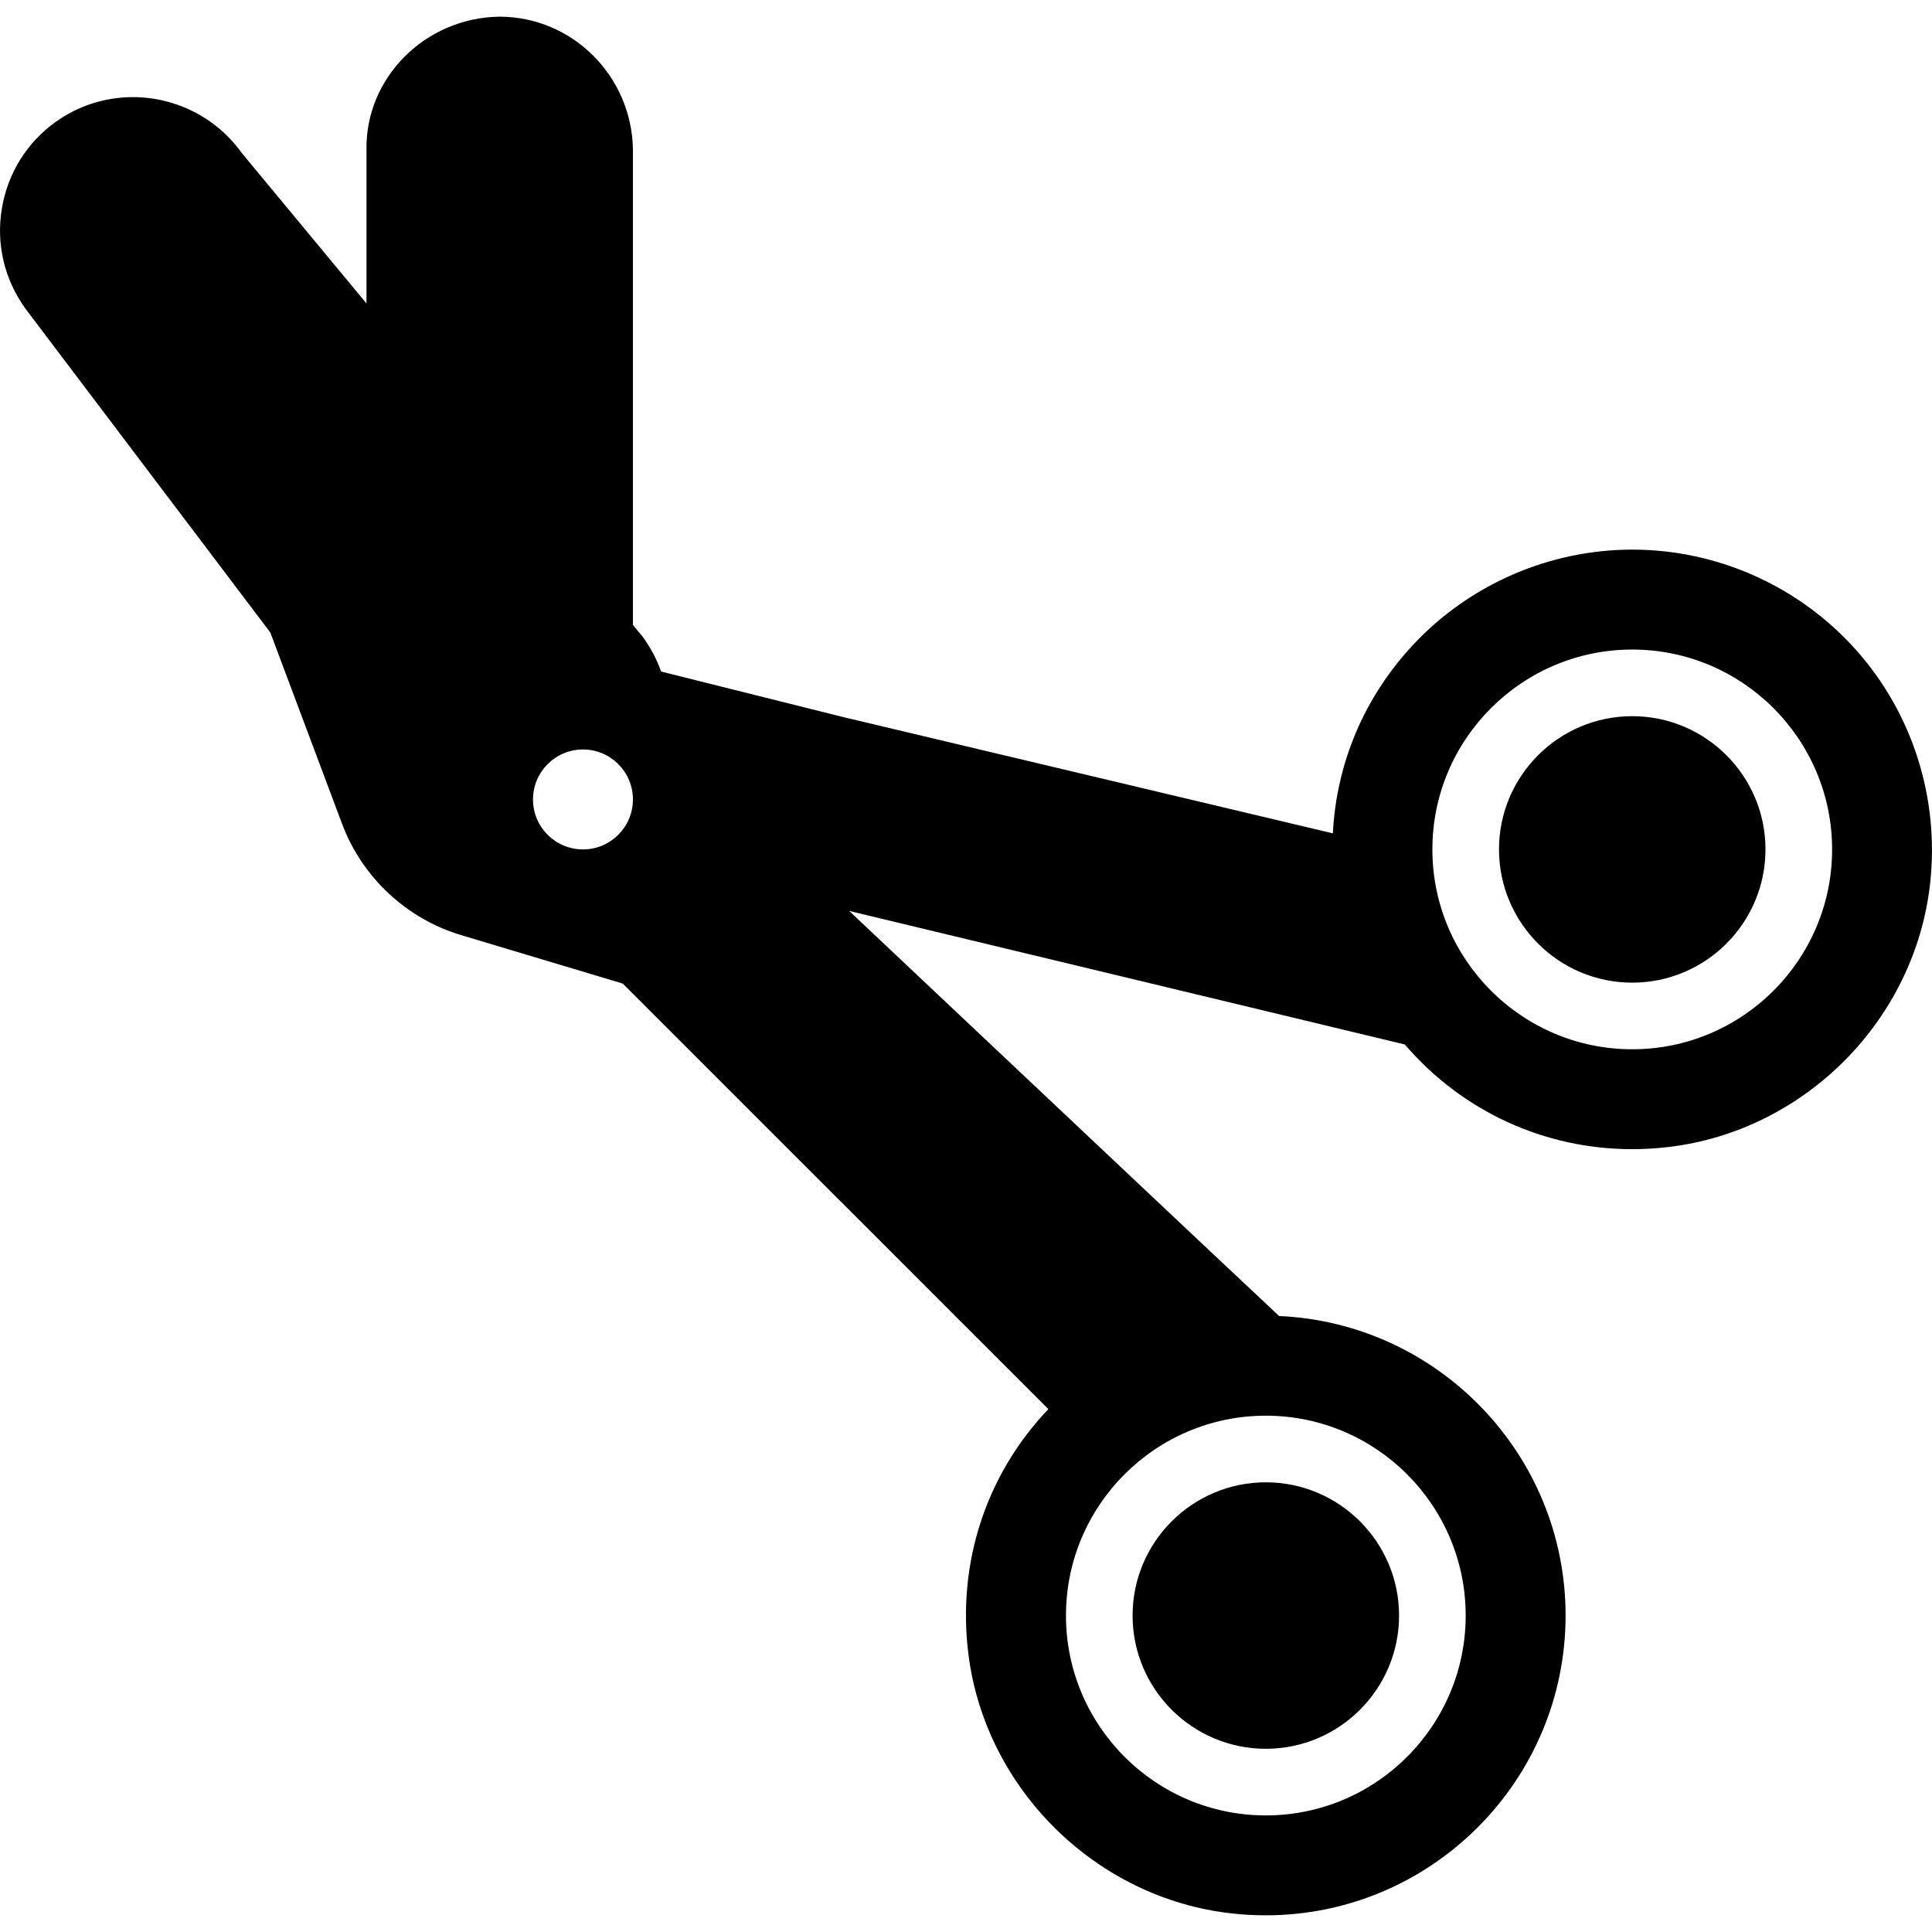 <?xml version="1.0" encoding="iso-8859-1"?>
<!-- Generator: Adobe Illustrator 18.0.0, SVG Export Plug-In . SVG Version: 6.00 Build 0)  -->
<!DOCTYPE svg PUBLIC "-//W3C//DTD SVG 1.1//EN" "http://www.w3.org/Graphics/SVG/1.1/DTD/svg11.dtd">
<svg version="1.1" id="Capa_1" xmlns="http://www.w3.org/2000/svg" xmlns:xlink="http://www.w3.org/1999/xlink" x="0px" y="0px"
	 viewBox="0 0 58 58" style="enable-background:new 0 0 58 58;" xml:space="preserve">
<g>
	<path d="M38.001,52.5c2.206,0,4-1.794,4-4s-1.794-4-4-4s-4,1.794-4,4S35.795,52.5,38.001,52.5z"/>
	<path d="M49.001,21.5c-2.206,0-4,1.794-4,4s1.794,4,4,4s4-1.794,4-4S51.207,21.5,49.001,21.5z"/>
	<path d="M55.709,19.5c-1.706-1.906-4.151-3-6.708-3c-2.488,0-4.888,1.044-6.585,2.865c-1.462,1.569-2.295,3.544-2.403,5.653
		L25.326,21.53l-5.48-1.37c-0.126-0.361-0.307-0.704-0.549-1.041l-0.296-0.357V4.483C18.963,2.287,17.192,0.5,14.986,0.5
		c-0.001,0-0.001,0-0.001,0c-2.232,0.038-4.02,1.839-3.983,4v4.61l-3.75-4.524c-0.748-1.046-1.967-1.67-3.26-1.67
		c-0.838,0-1.641,0.257-2.321,0.744c-0.866,0.62-1.439,1.543-1.615,2.599C-0.12,7.314,0.125,8.374,0.76,9.261l7.355,9.727
		l2.157,5.751c0.599,1.596,1.931,2.841,3.563,3.331l4.861,1.458l12.776,12.775c-1.877,1.972-2.748,4.637-2.397,7.38
		c0.518,4.038,3.833,7.3,7.882,7.757c0.352,0.04,0.7,0.059,1.044,0.059c4.962,0,8.999-4.038,8.999-9c0-4.829-3.822-8.781-8.6-8.991
		c-1.467-1.37-8.71-8.201-12.907-12.161l16.681,4.009c1.717,2.002,4.185,3.143,6.826,3.143c0.365,0,0.734-0.022,1.108-0.067
		c4.085-0.491,7.38-3.815,7.835-7.905C58.229,23.967,57.414,21.405,55.709,19.5z M17.501,25.5c-0.828,0-1.5-0.672-1.5-1.5
		s0.672-1.5,1.5-1.5s1.5,0.672,1.5,1.5S18.33,25.5,17.501,25.5z M38.001,42.5c3.309,0,6,2.691,6,6s-2.691,6-6,6s-6-2.691-6-6
		S34.693,42.5,38.001,42.5z M49.001,31.5c-3.309,0-6-2.691-6-6s2.691-6,6-6s6,2.691,6,6S52.31,31.5,49.001,31.5z"/>
</g>
<g>
</g>
<g>
</g>
<g>
</g>
<g>
</g>
<g>
</g>
<g>
</g>
<g>
</g>
<g>
</g>
<g>
</g>
<g>
</g>
<g>
</g>
<g>
</g>
<g>
</g>
<g>
</g>
<g>
</g>
</svg>
